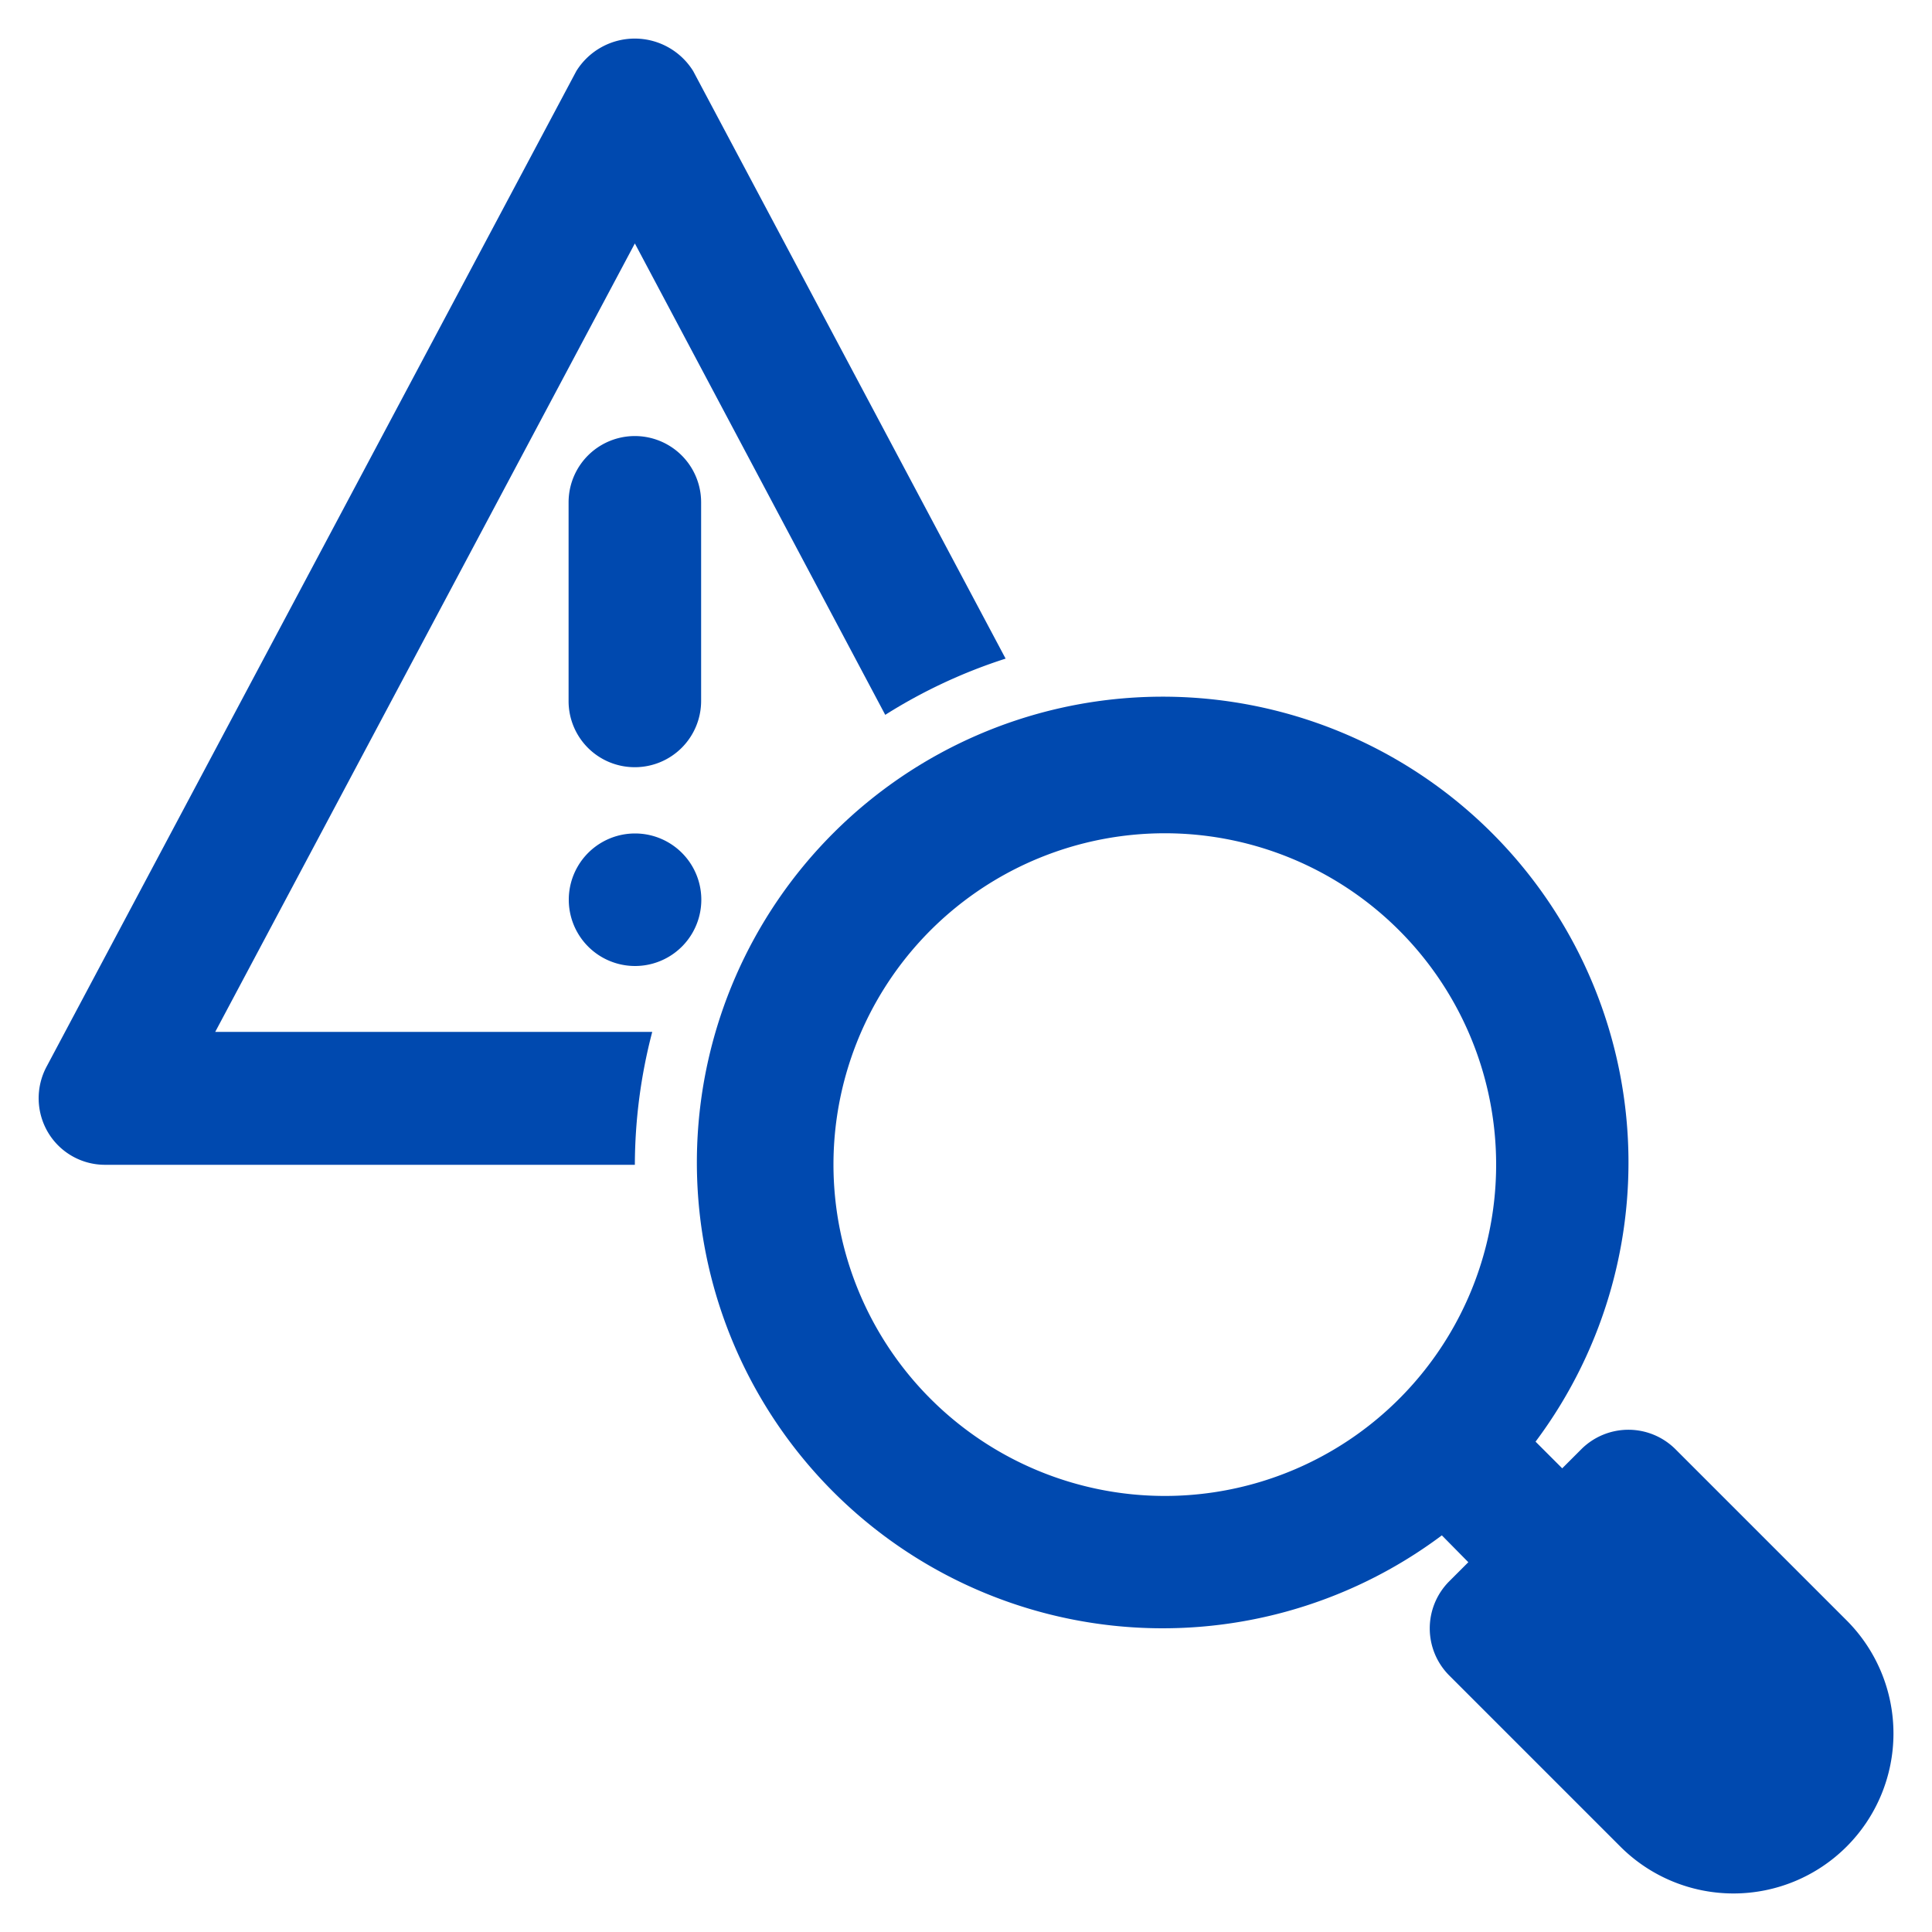 <svg id="Layer_1" data-name="Layer 1" xmlns="http://www.w3.org/2000/svg" width="100" height="100" viewBox="0 0 100 100"><defs><style>.cls-1{fill:#0049af;}</style></defs><path class="cls-1" d="M11.14,53.41,32.86,12.6,45.82,37a27.25,27.25,0,0,1,6.23-2.91L35.88,3.68a3.56,3.56,0,0,0-6.05,0L2.4,55.23a3.47,3.47,0,0,0,.09,3.39,3.43,3.43,0,0,0,2.94,1.67H32.86a27.37,27.37,0,0,1,.9-6.88Z"/><path class="cls-1" d="M95.58,83.87,86.71,75a3.45,3.45,0,0,0-4.85,0l-1,1-1.38-1.38a24.11,24.11,0,1,0-4.85,4.85L76,80.86l-1,1a3.45,3.45,0,0,0,0,4.85l8.87,8.87A8.28,8.28,0,0,0,95.58,83.87ZM43.14,60.29A17.15,17.15,0,1,1,60.29,77.43,17.16,17.16,0,0,1,43.14,60.29Z"/><path class="cls-1" d="M32.86,39.71a3.42,3.42,0,0,1-3.43-3.42V26a3.43,3.43,0,0,1,6.86,0V36.29A3.43,3.43,0,0,1,32.86,39.71Z"/><path class="cls-1" d="M32.87,50a3.43,3.43,0,0,1,0-6.86h0a3.43,3.43,0,0,1,0,6.86Z"/></svg>